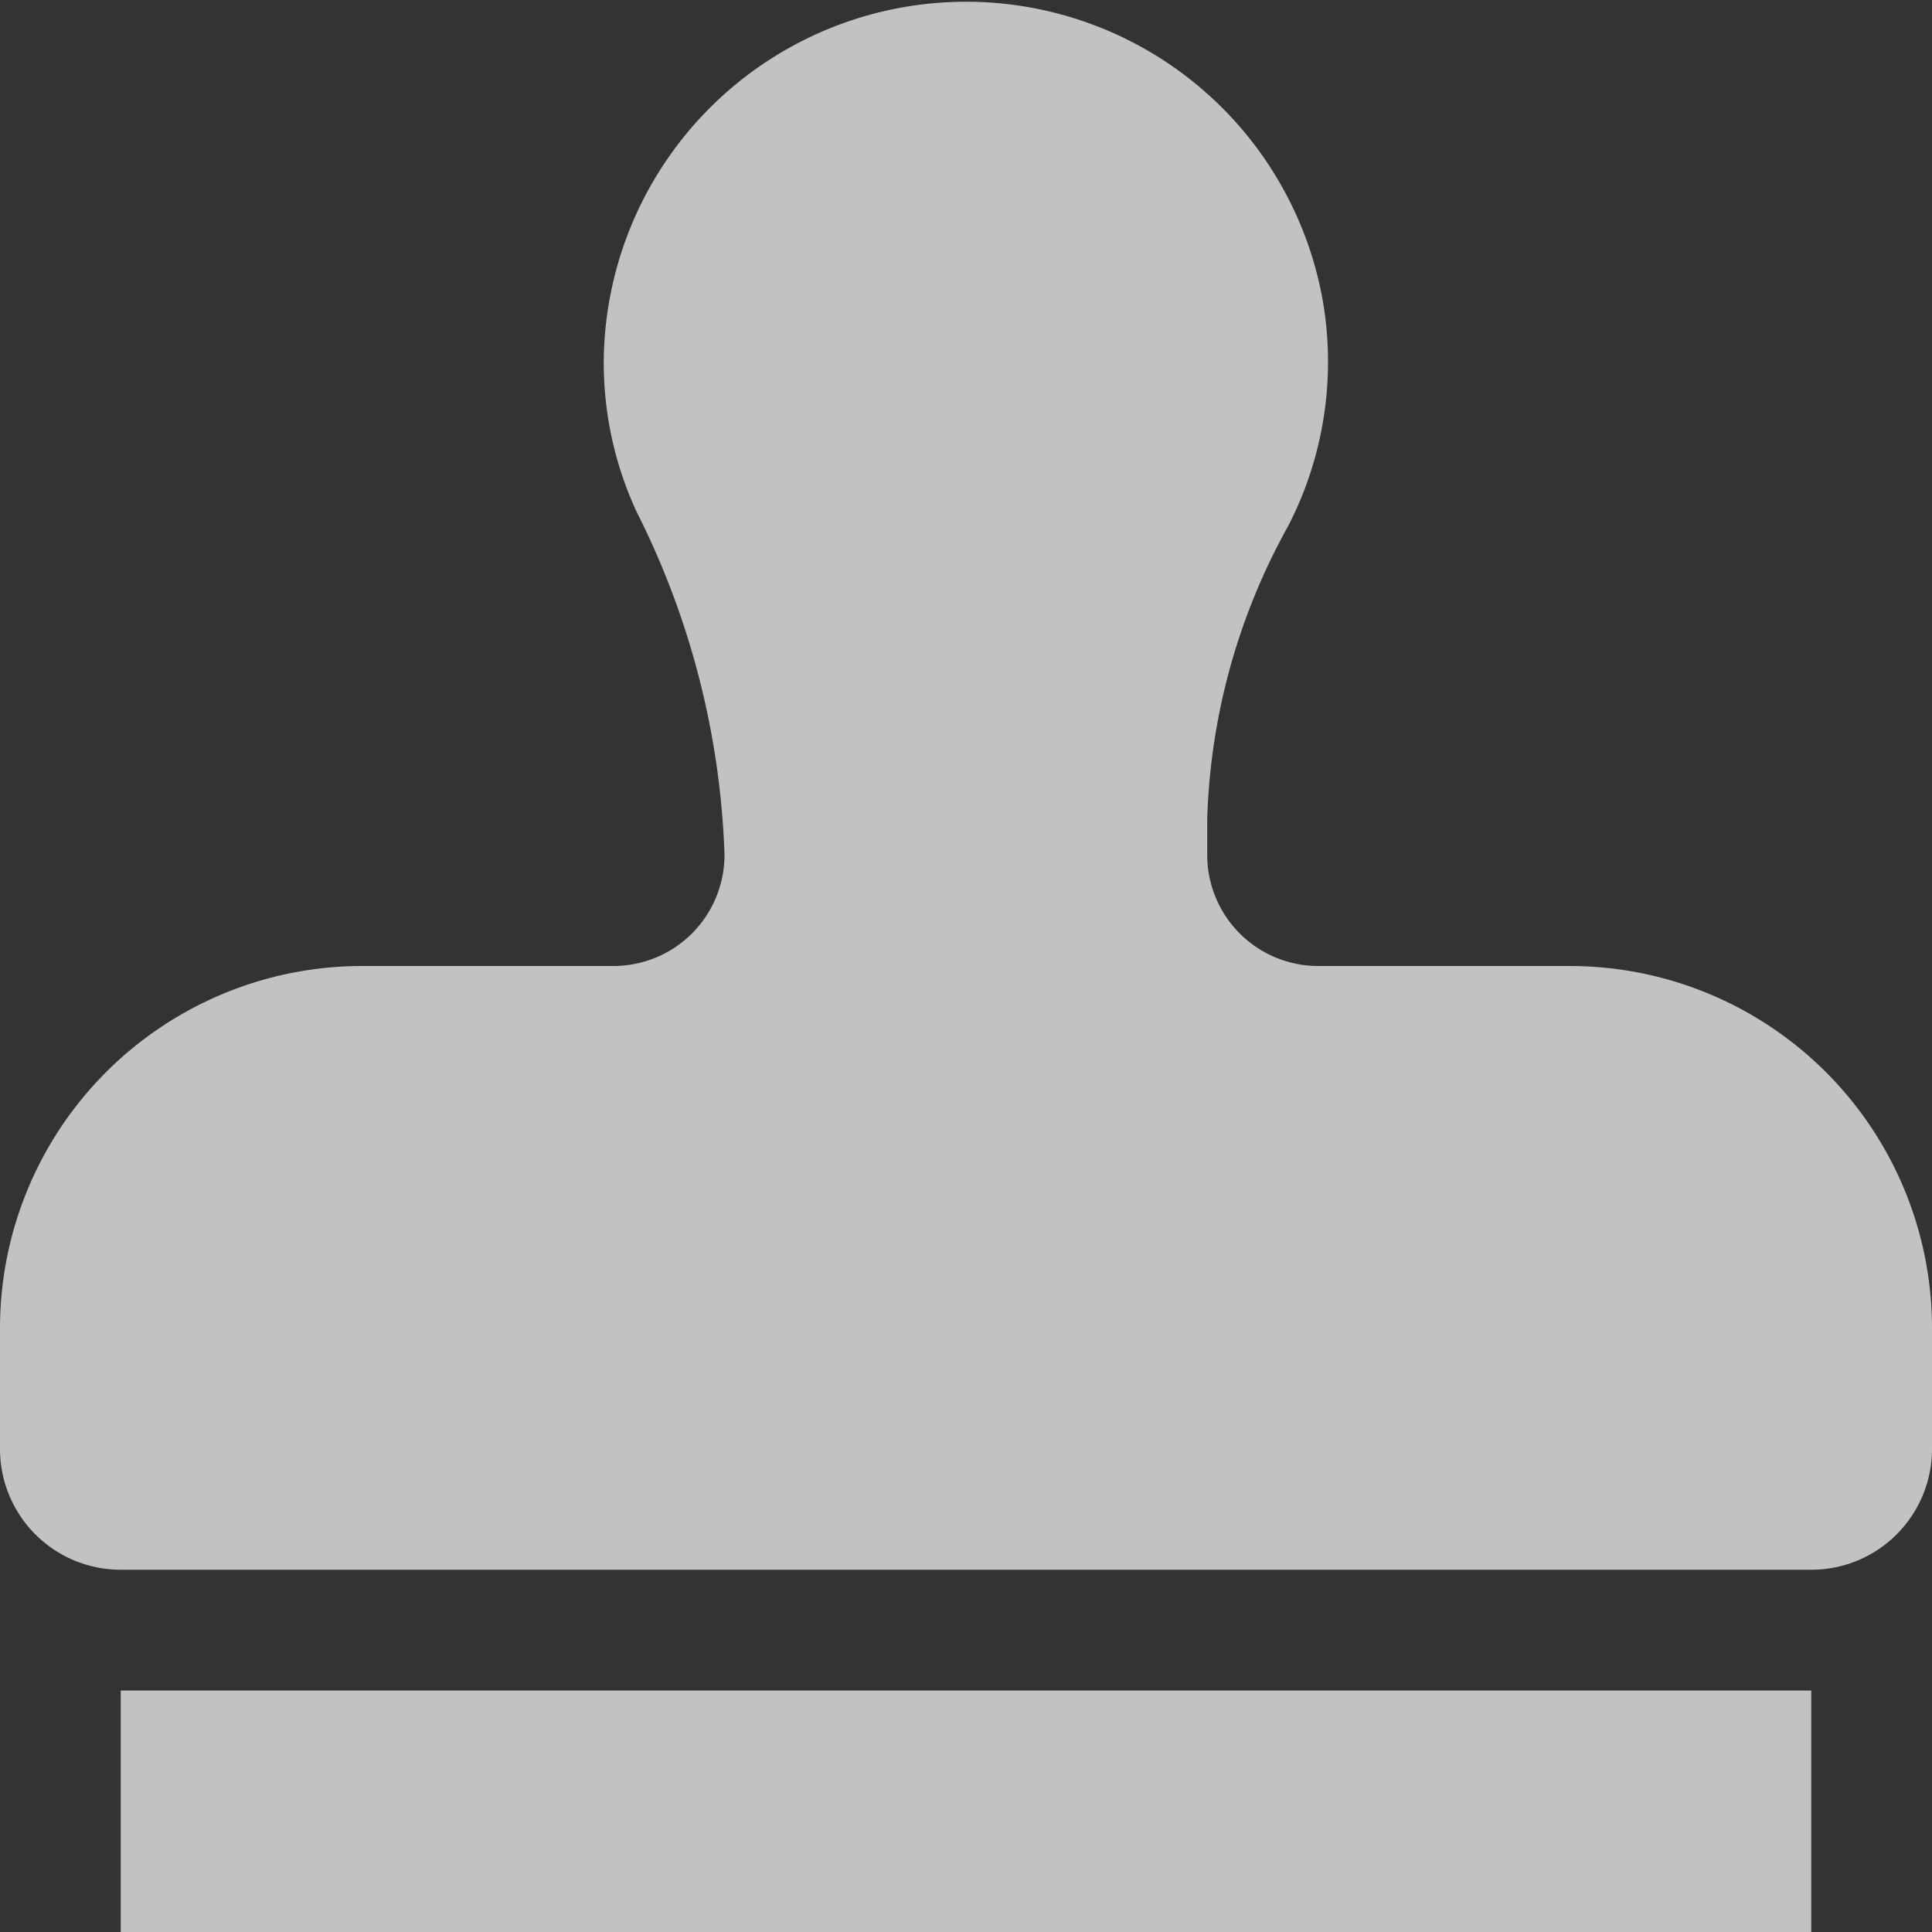 <svg xmlns="http://www.w3.org/2000/svg" width="34" height="34" viewBox="0 0 34 34">
  <rect x="0" y="0" width="34" height="34" fill="#333333" stroke="none"/>
  <path id="Icon_awesome-stamp" data-name="Icon awesome-stamp" d="M2.125,34h29.75V29.75H2.125Zm25.5-17H23.2a1.955,1.955,0,0,1-1.955-1.955v-.628a11.281,11.281,0,0,1,1.425-5.161,6.3,6.3,0,0,0,.6-4.012A6.376,6.376,0,0,0,10.625,6.375,6.238,6.238,0,0,0,11.2,9,14.461,14.461,0,0,1,12.75,15.04v0A1.955,1.955,0,0,1,10.795,17H6.375A6.375,6.375,0,0,0,0,23.375V25.5a2.125,2.125,0,0,0,2.125,2.125h29.75A2.125,2.125,0,0,0,34,25.5V23.375A6.375,6.375,0,0,0,27.625,17Z" transform="translate(0 0)" fill="#fff" opacity="0.7"/>
</svg>
